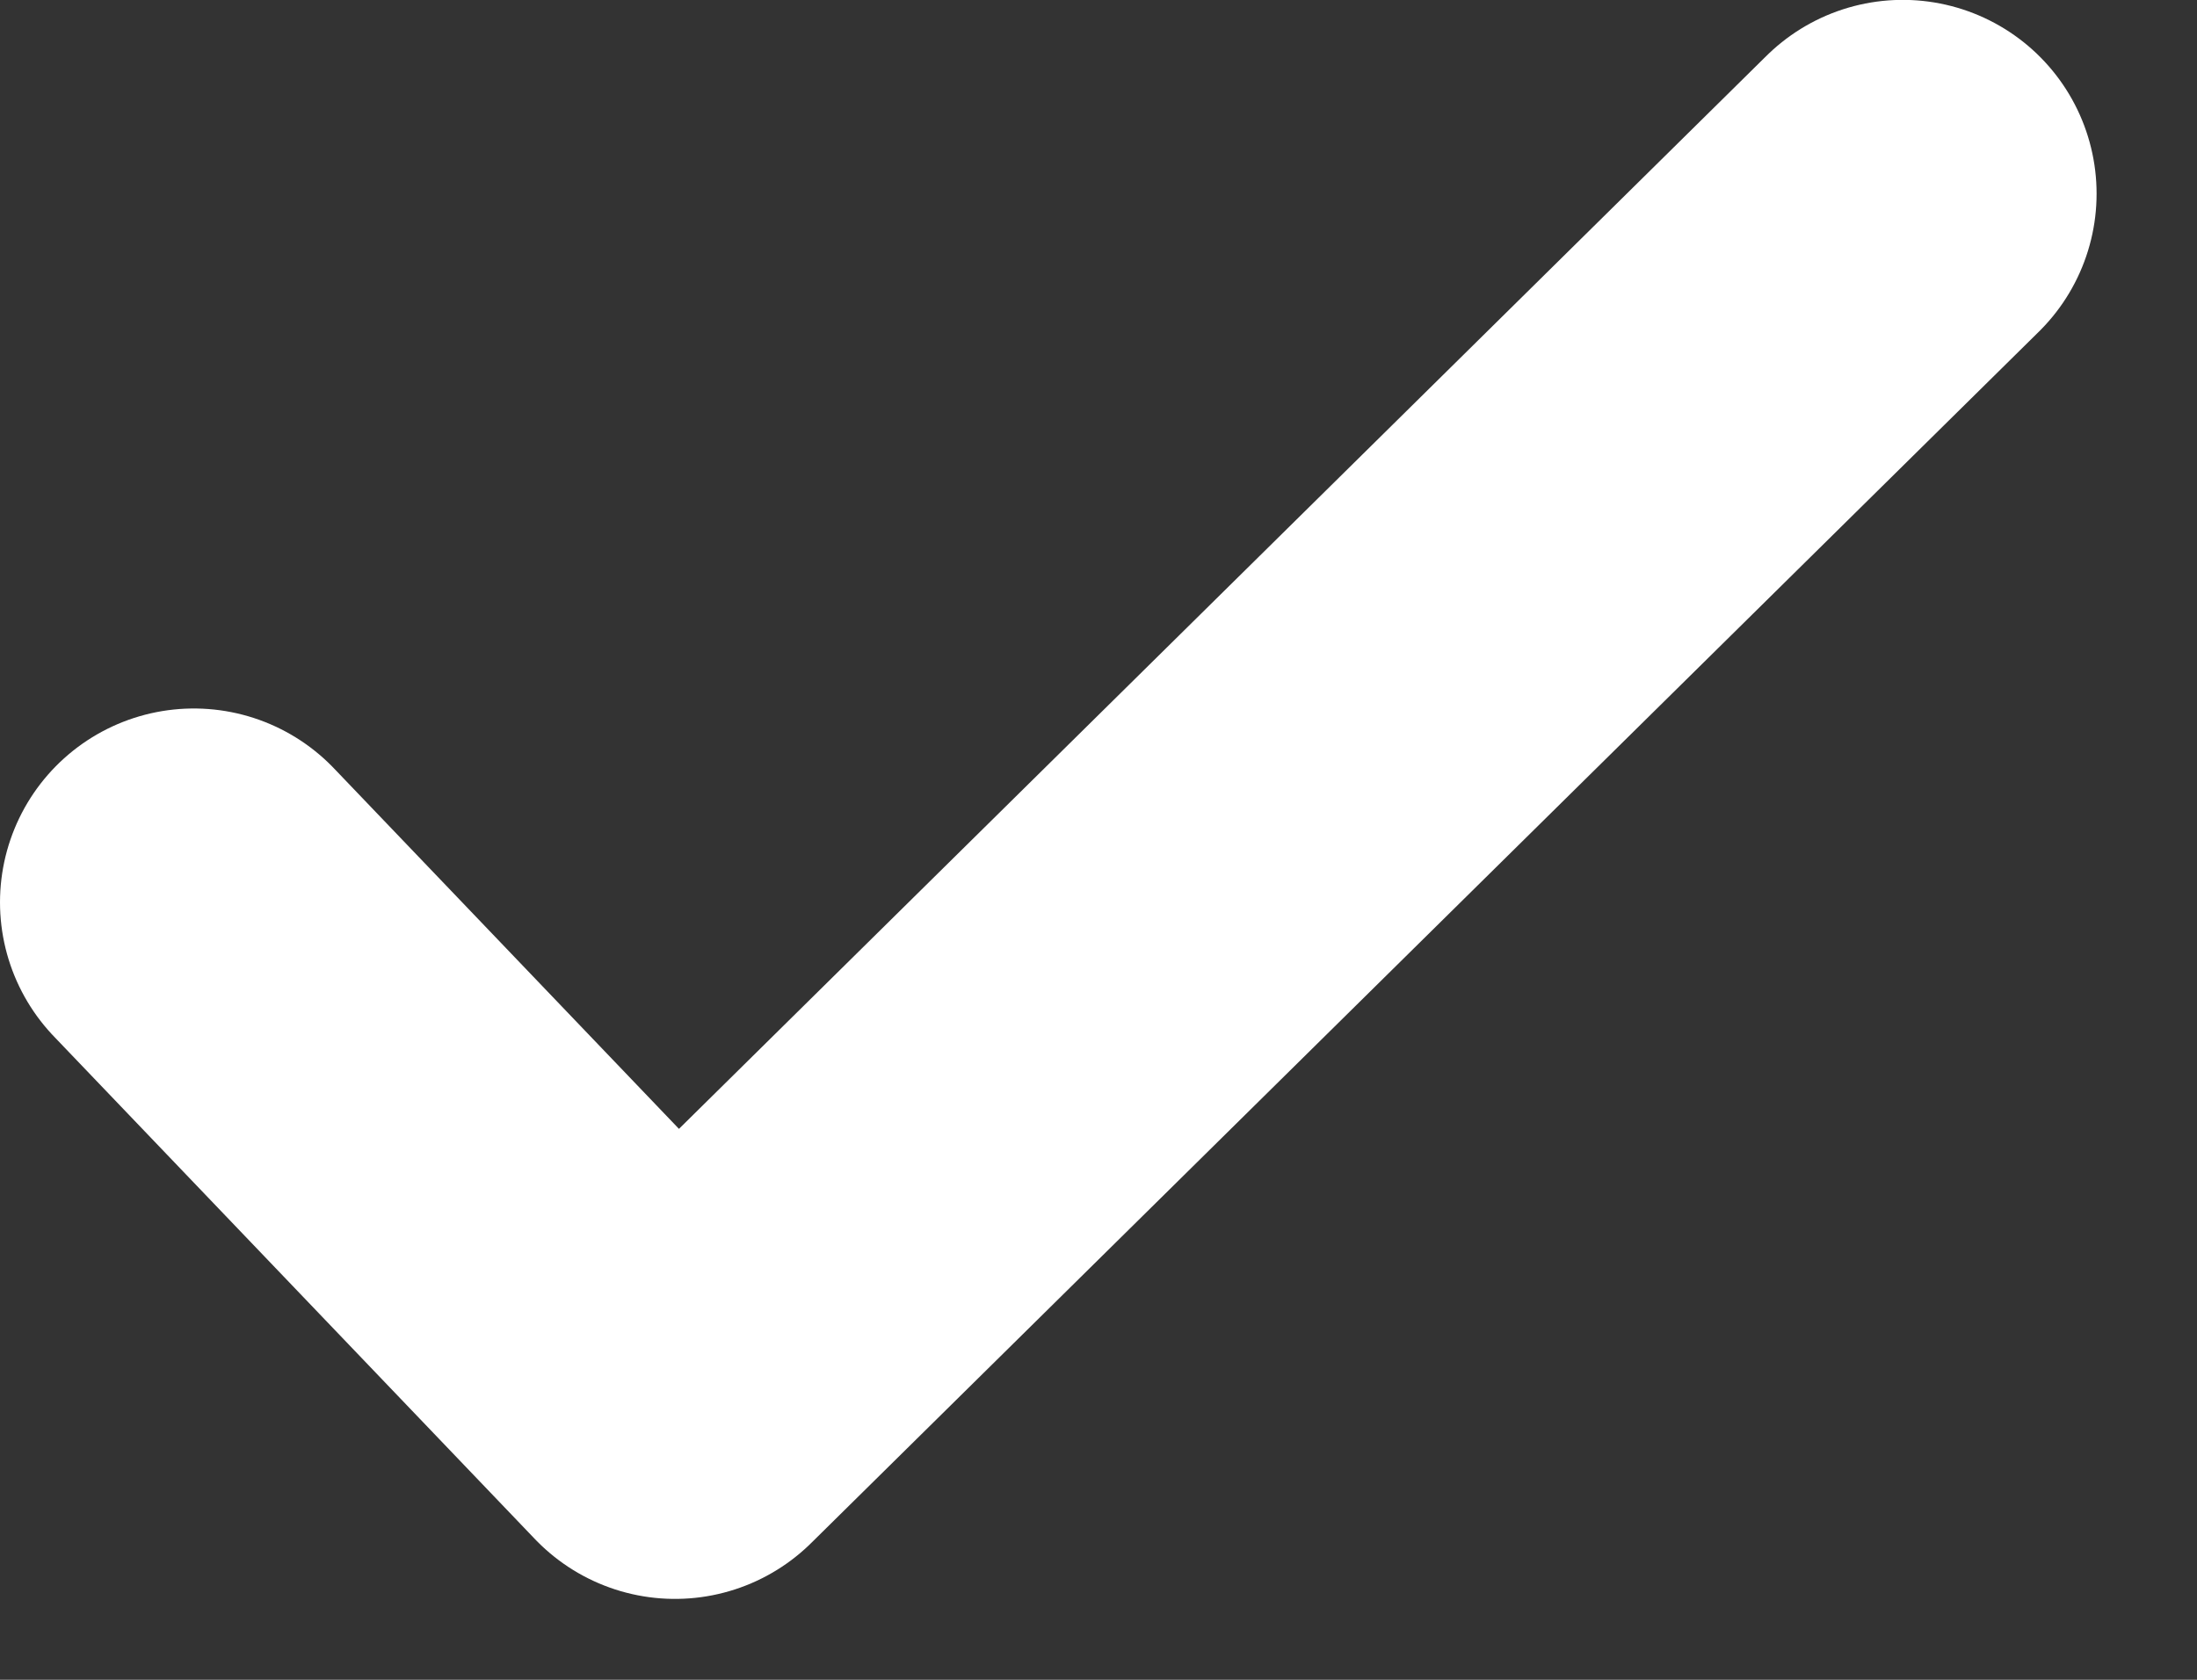 <svg width="17" height="13" viewBox="0 0 17 13" fill="none" xmlns="http://www.w3.org/2000/svg">
<rect x="0" y="0" width="17" height="13" fill="#333333" stroke="none"/>
<path d="M1.5 6.983L5.223 10.874L14.723 1.499" stroke="white" stroke-width="3" stroke-linecap="round" stroke-linejoin="round"/>
</svg>
